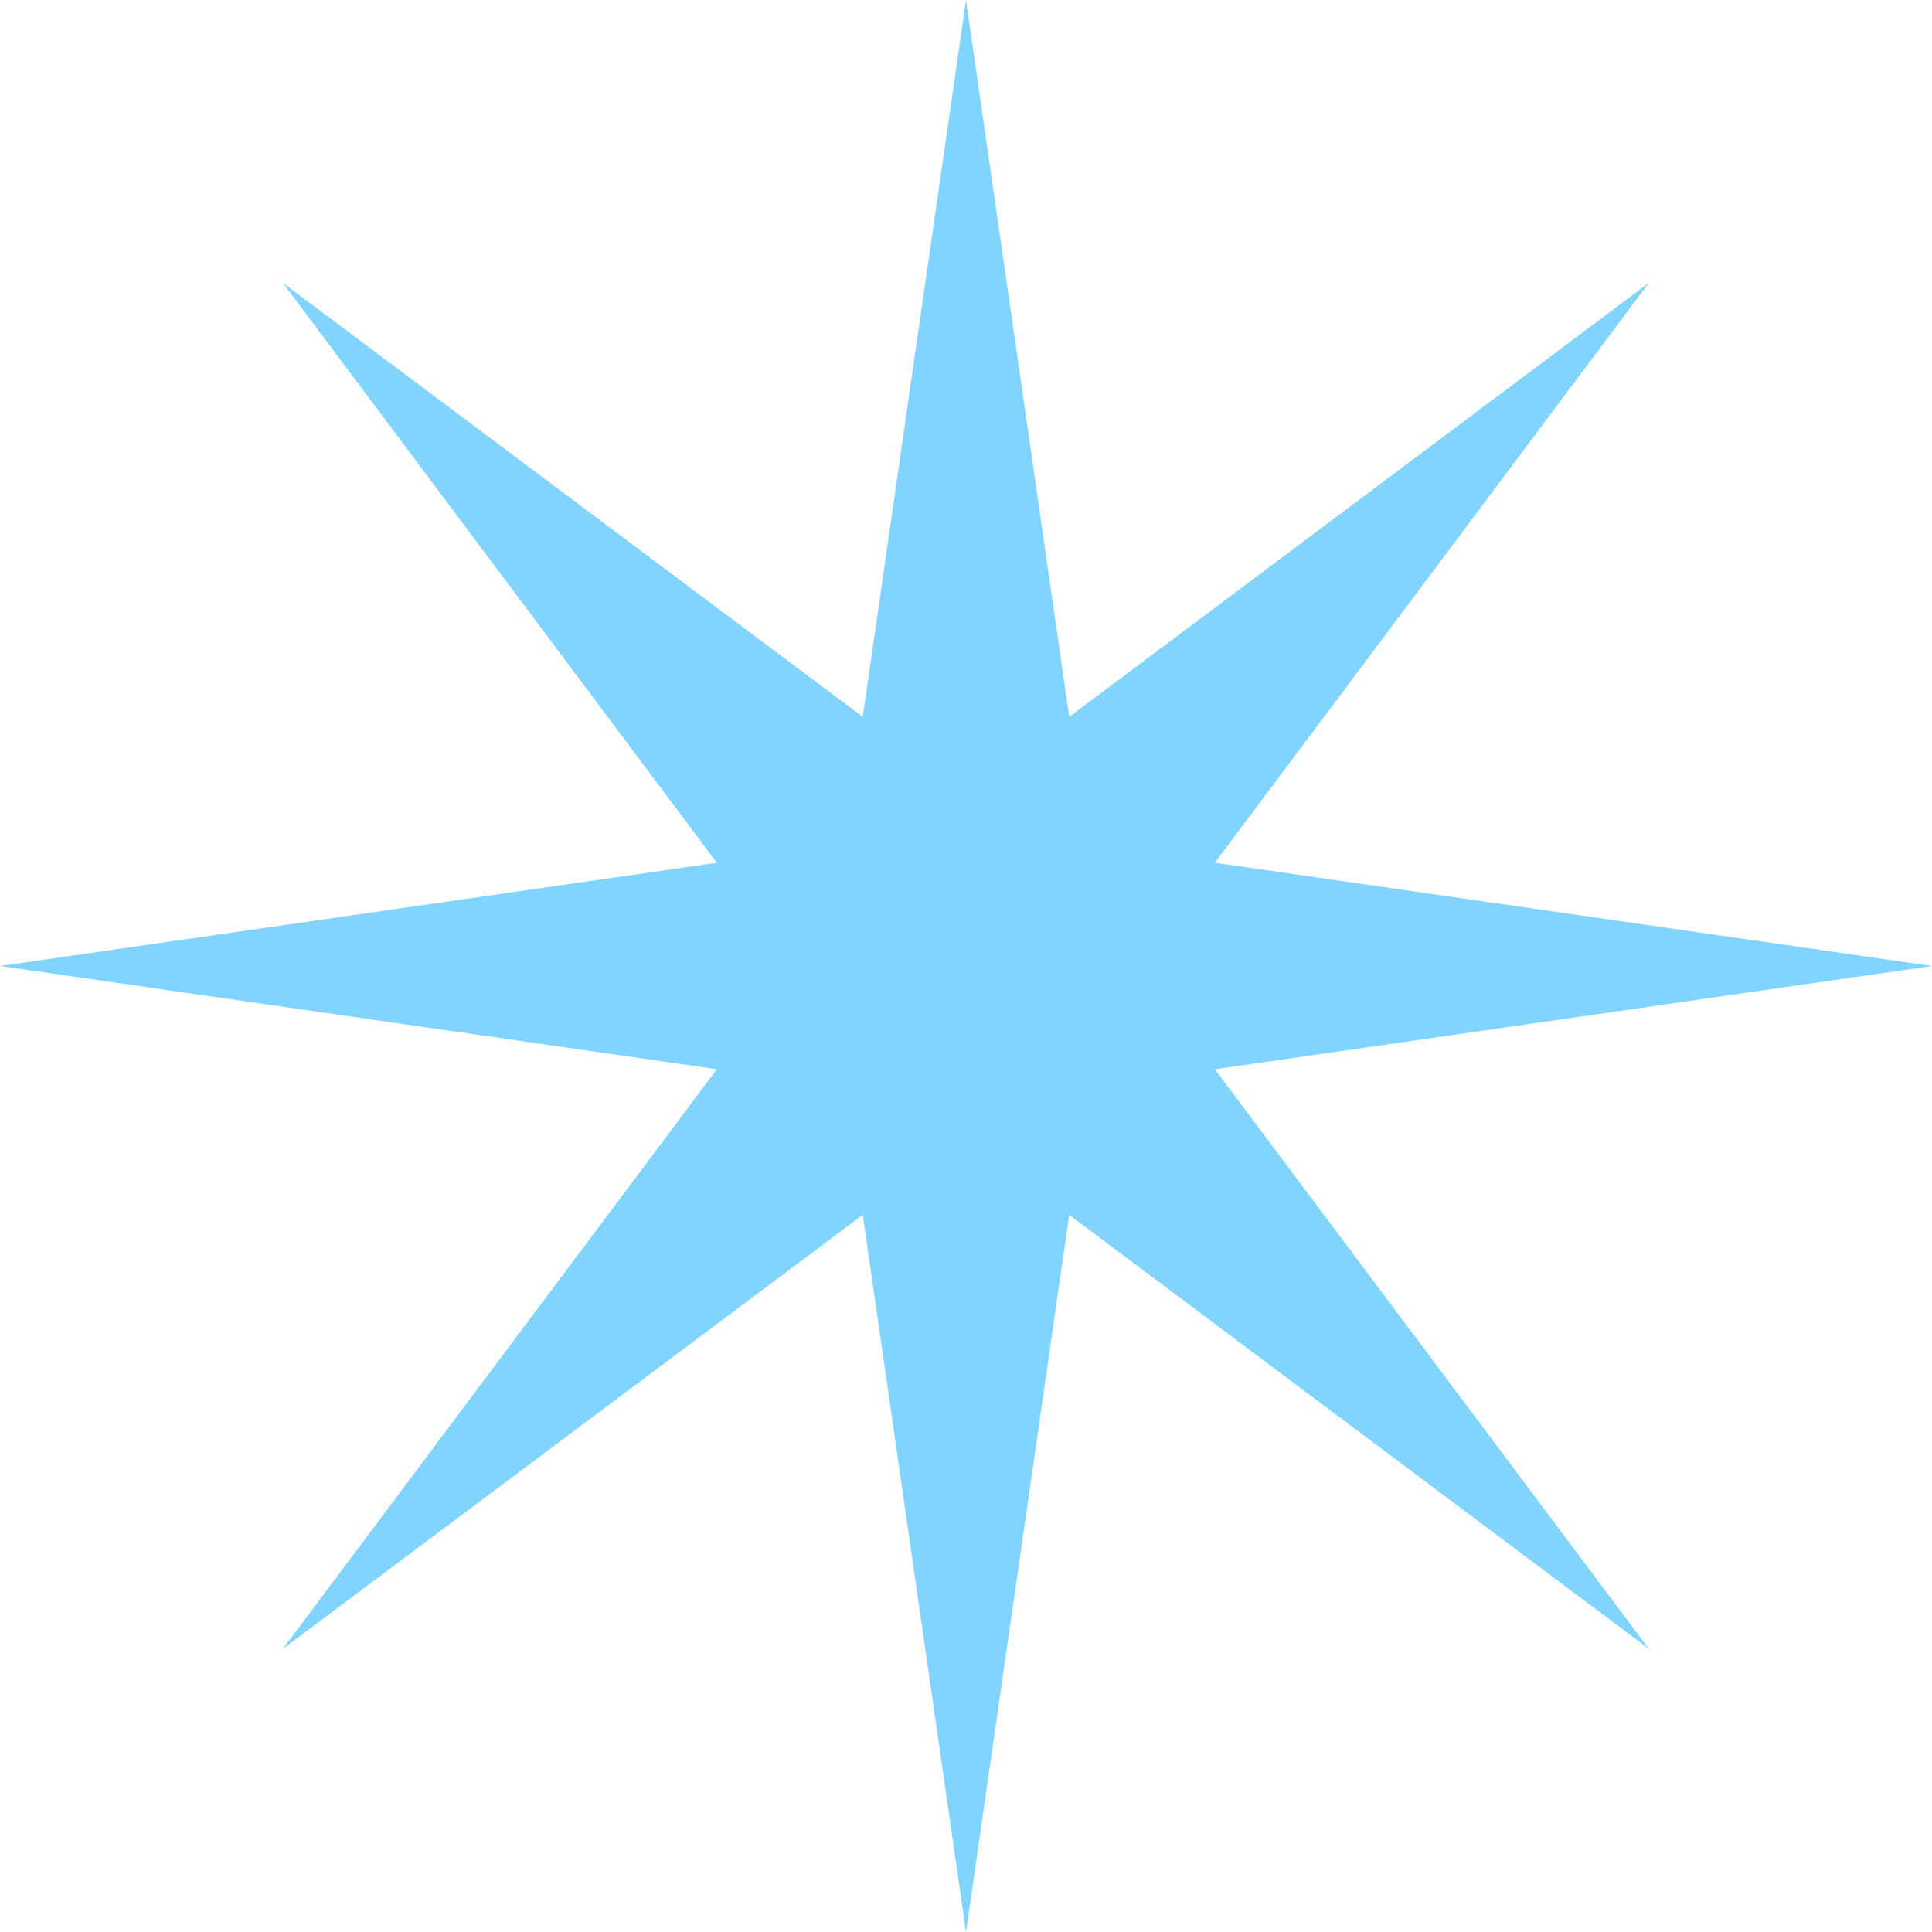 <?xml version="1.0" encoding="UTF-8"?> <svg xmlns="http://www.w3.org/2000/svg" viewBox="0 0 67 67"> <defs> <style>.cls-1{fill:#80d4ff;}</style> </defs> <title>2 star_1</title> <g id="Слой_2" data-name="Слой 2"> <g id="Слой_1-2" data-name="Слой 1"> <polygon class="cls-1" points="9.81 57.18 24.86 37.08 0 33.5 24.86 29.92 9.81 9.81 29.92 24.86 33.5 0 37.08 24.86 57.18 9.81 42.13 29.92 67 33.5 42.13 37.08 57.18 57.18 37.08 42.13 33.5 67 29.92 42.13 9.81 57.18"></polygon> </g> </g> </svg> 